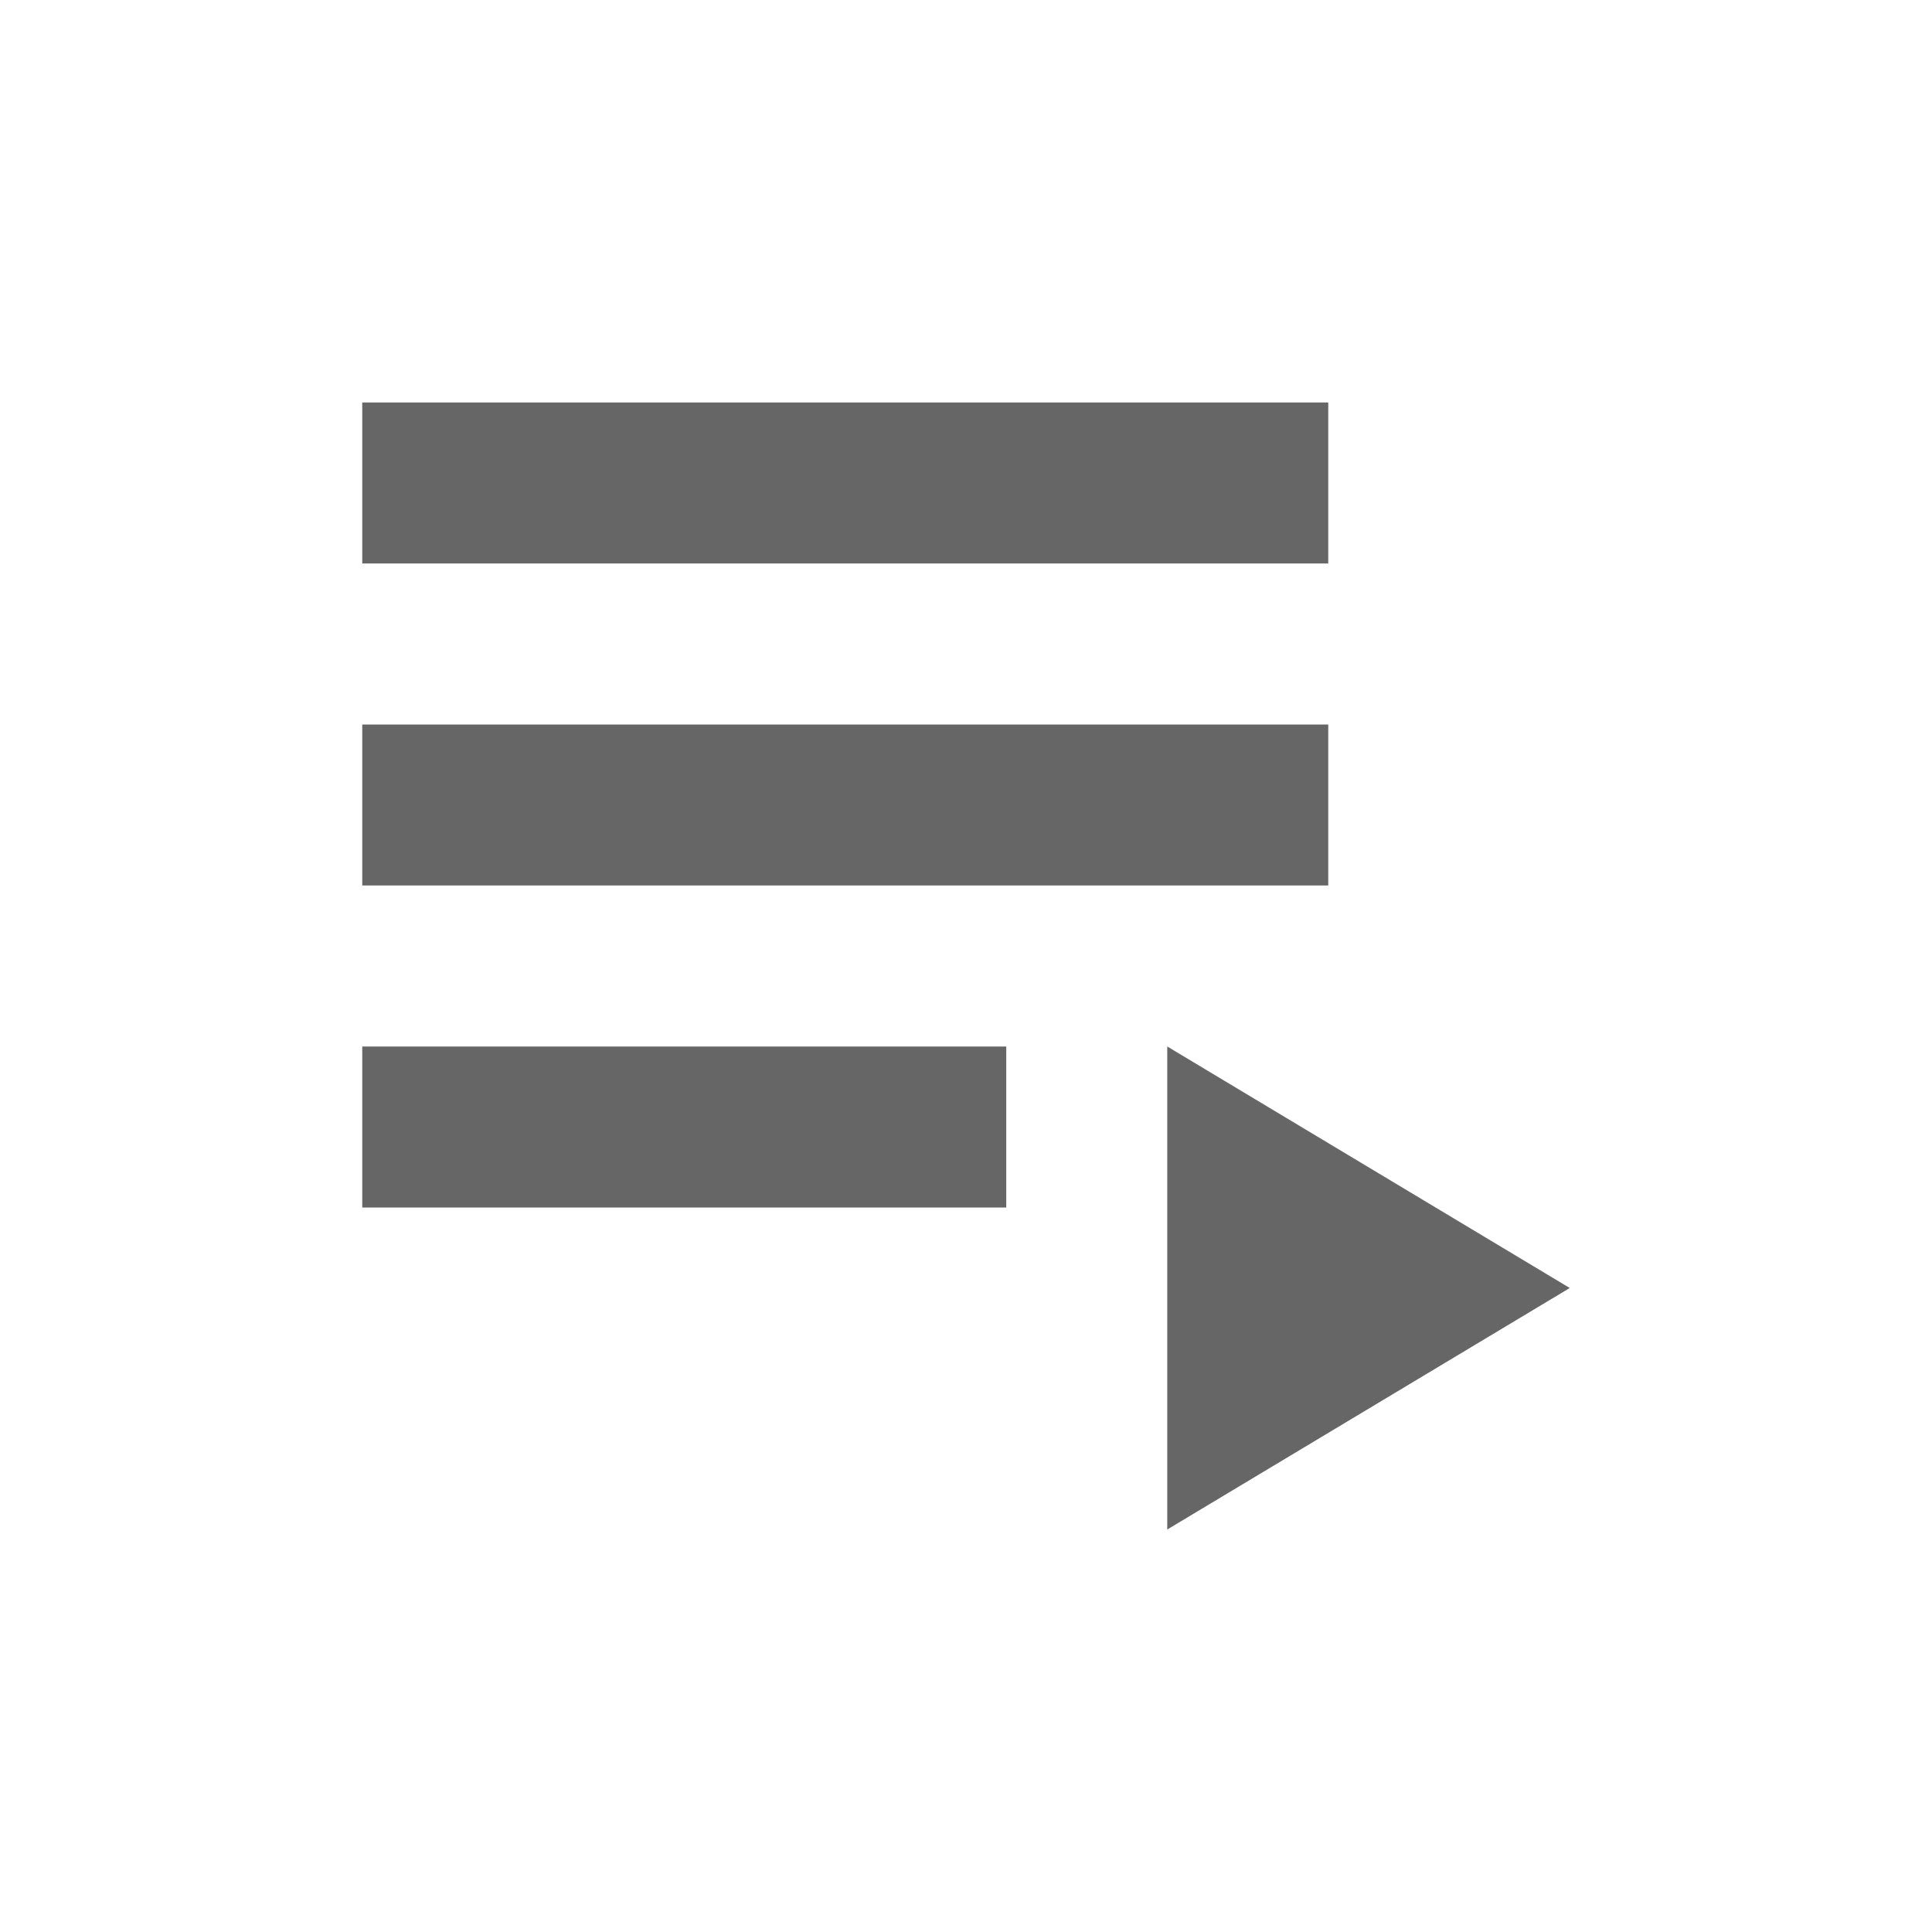 <!-- Generated by IcoMoon.io -->
<svg version="1.1" xmlns="http://www.w3.org/2000/svg" width="18" height="18" viewBox="0 0 18 18">
<title>playlist-play-outlined</title>
<path opacity="0.6" fill="#000" d="M12.375 3.75h-9v1.5h9v-1.5zM12.375 6.75h-9v1.5h9v-1.5zM3.375 9.75h6v1.5h-6v-1.5zM14.625 12l-3.75 2.25v-4.5l3.75 2.25z"></path>
</svg>
